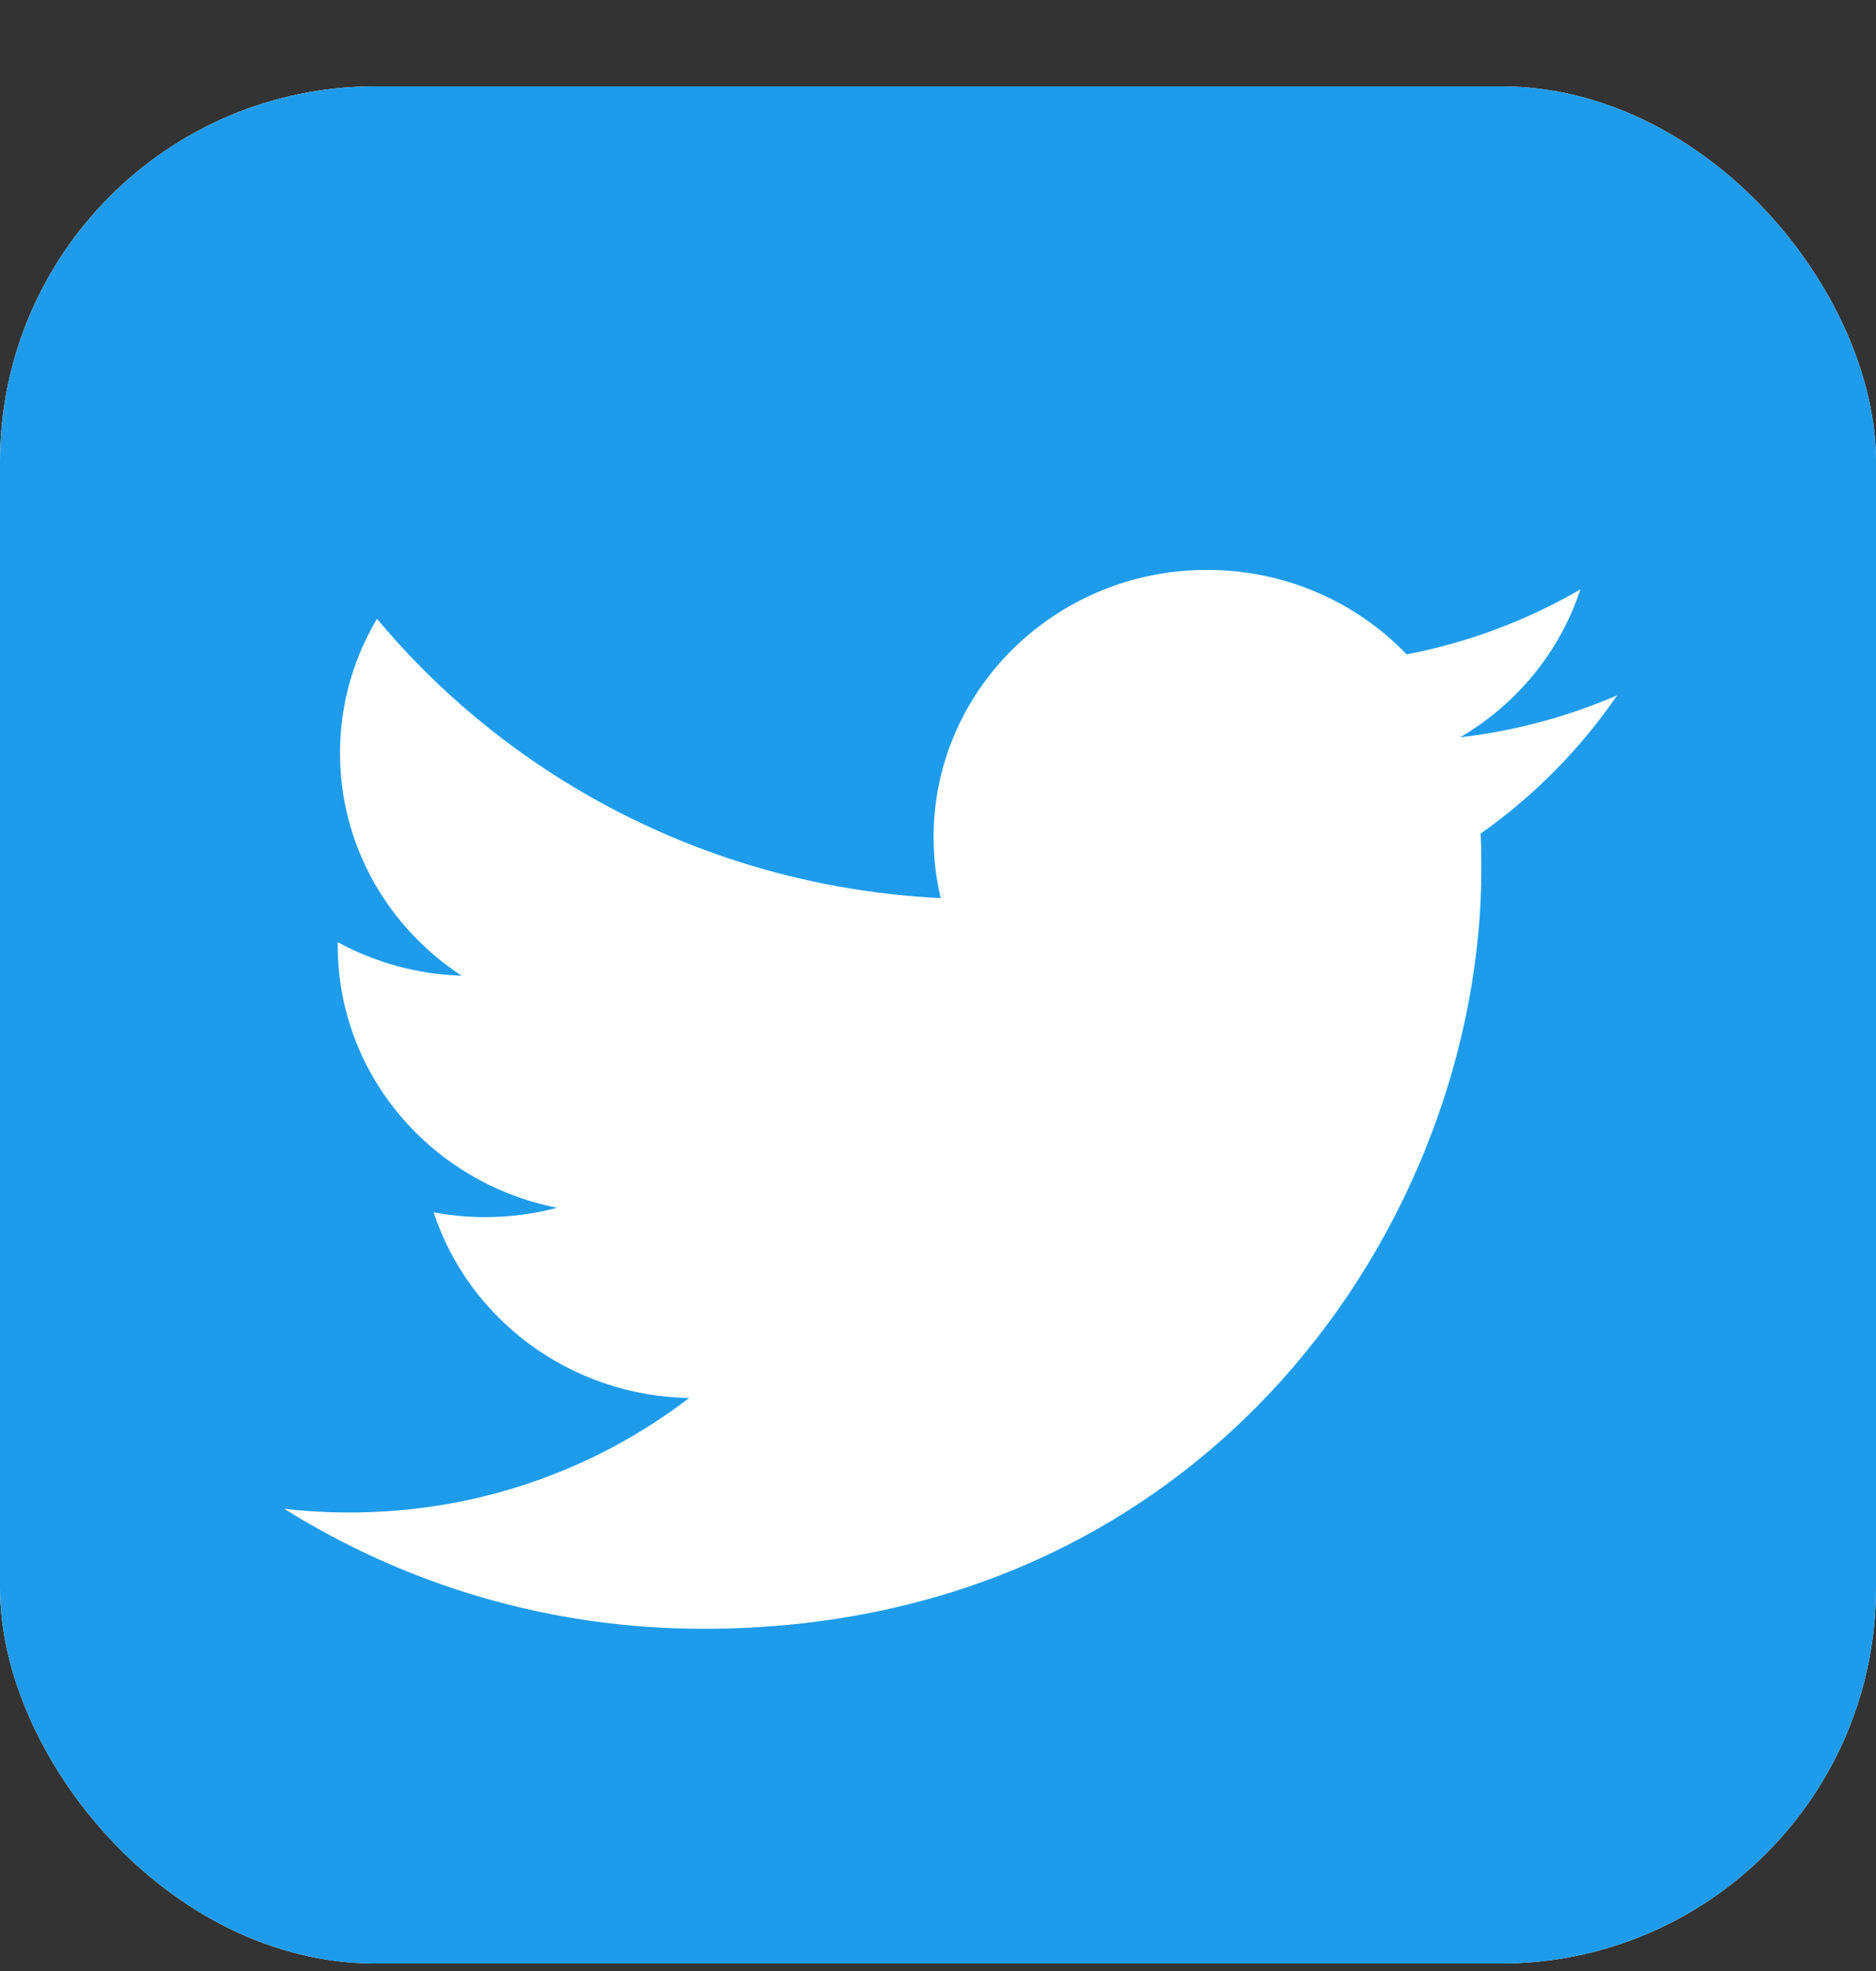 <svg width="20" height="21" viewBox="0 0 20 21" fill="none" xmlns="http://www.w3.org/2000/svg">
<rect x="0" y="0" width="20" height="21" fill="#333333" stroke="none"/>
<g clip-path="url(#clip0_2521_35695)">
<rect y="0.92" width="20" height="20" rx="4" fill="white"/>
<path fill-rule="evenodd" clip-rule="evenodd" d="M4 0.872C1.791 0.872 0 2.663 0 4.872V20.872C0 23.081 1.791 24.872 4 24.872H20C22.209 24.872 24 23.081 24 20.872V4.872C24 2.663 22.209 0.872 20 0.872H4ZM15.566 7.856C16.156 7.787 16.718 7.634 17.241 7.408C16.85 7.978 16.355 8.48 15.785 8.882C15.791 9.004 15.793 9.127 15.793 9.25C15.793 13.014 12.862 17.354 7.499 17.354C5.853 17.354 4.321 16.883 3.03 16.075C3.259 16.102 3.491 16.115 3.726 16.115C5.092 16.115 6.349 15.659 7.347 14.895C6.071 14.872 4.994 14.048 4.623 12.917C4.801 12.95 4.984 12.968 5.172 12.968C5.438 12.968 5.696 12.933 5.94 12.868C4.606 12.607 3.601 11.456 3.601 10.075V10.039C3.994 10.252 4.444 10.381 4.922 10.396C4.14 9.885 3.625 9.013 3.625 8.025C3.625 7.503 3.769 7.013 4.019 6.593C5.458 8.316 7.606 9.45 10.029 9.569C9.979 9.361 9.953 9.143 9.953 8.92C9.953 7.348 11.258 6.072 12.868 6.072C13.707 6.072 14.464 6.418 14.996 6.972C15.661 6.844 16.285 6.607 16.848 6.28C16.63 6.946 16.168 7.504 15.566 7.856Z" fill="#1E9CEB"/>
</g>
<defs>
<clipPath id="clip0_2521_35695">
<rect y="0.92" width="20" height="20" rx="4" fill="white"/>
</clipPath>
</defs>
</svg>

